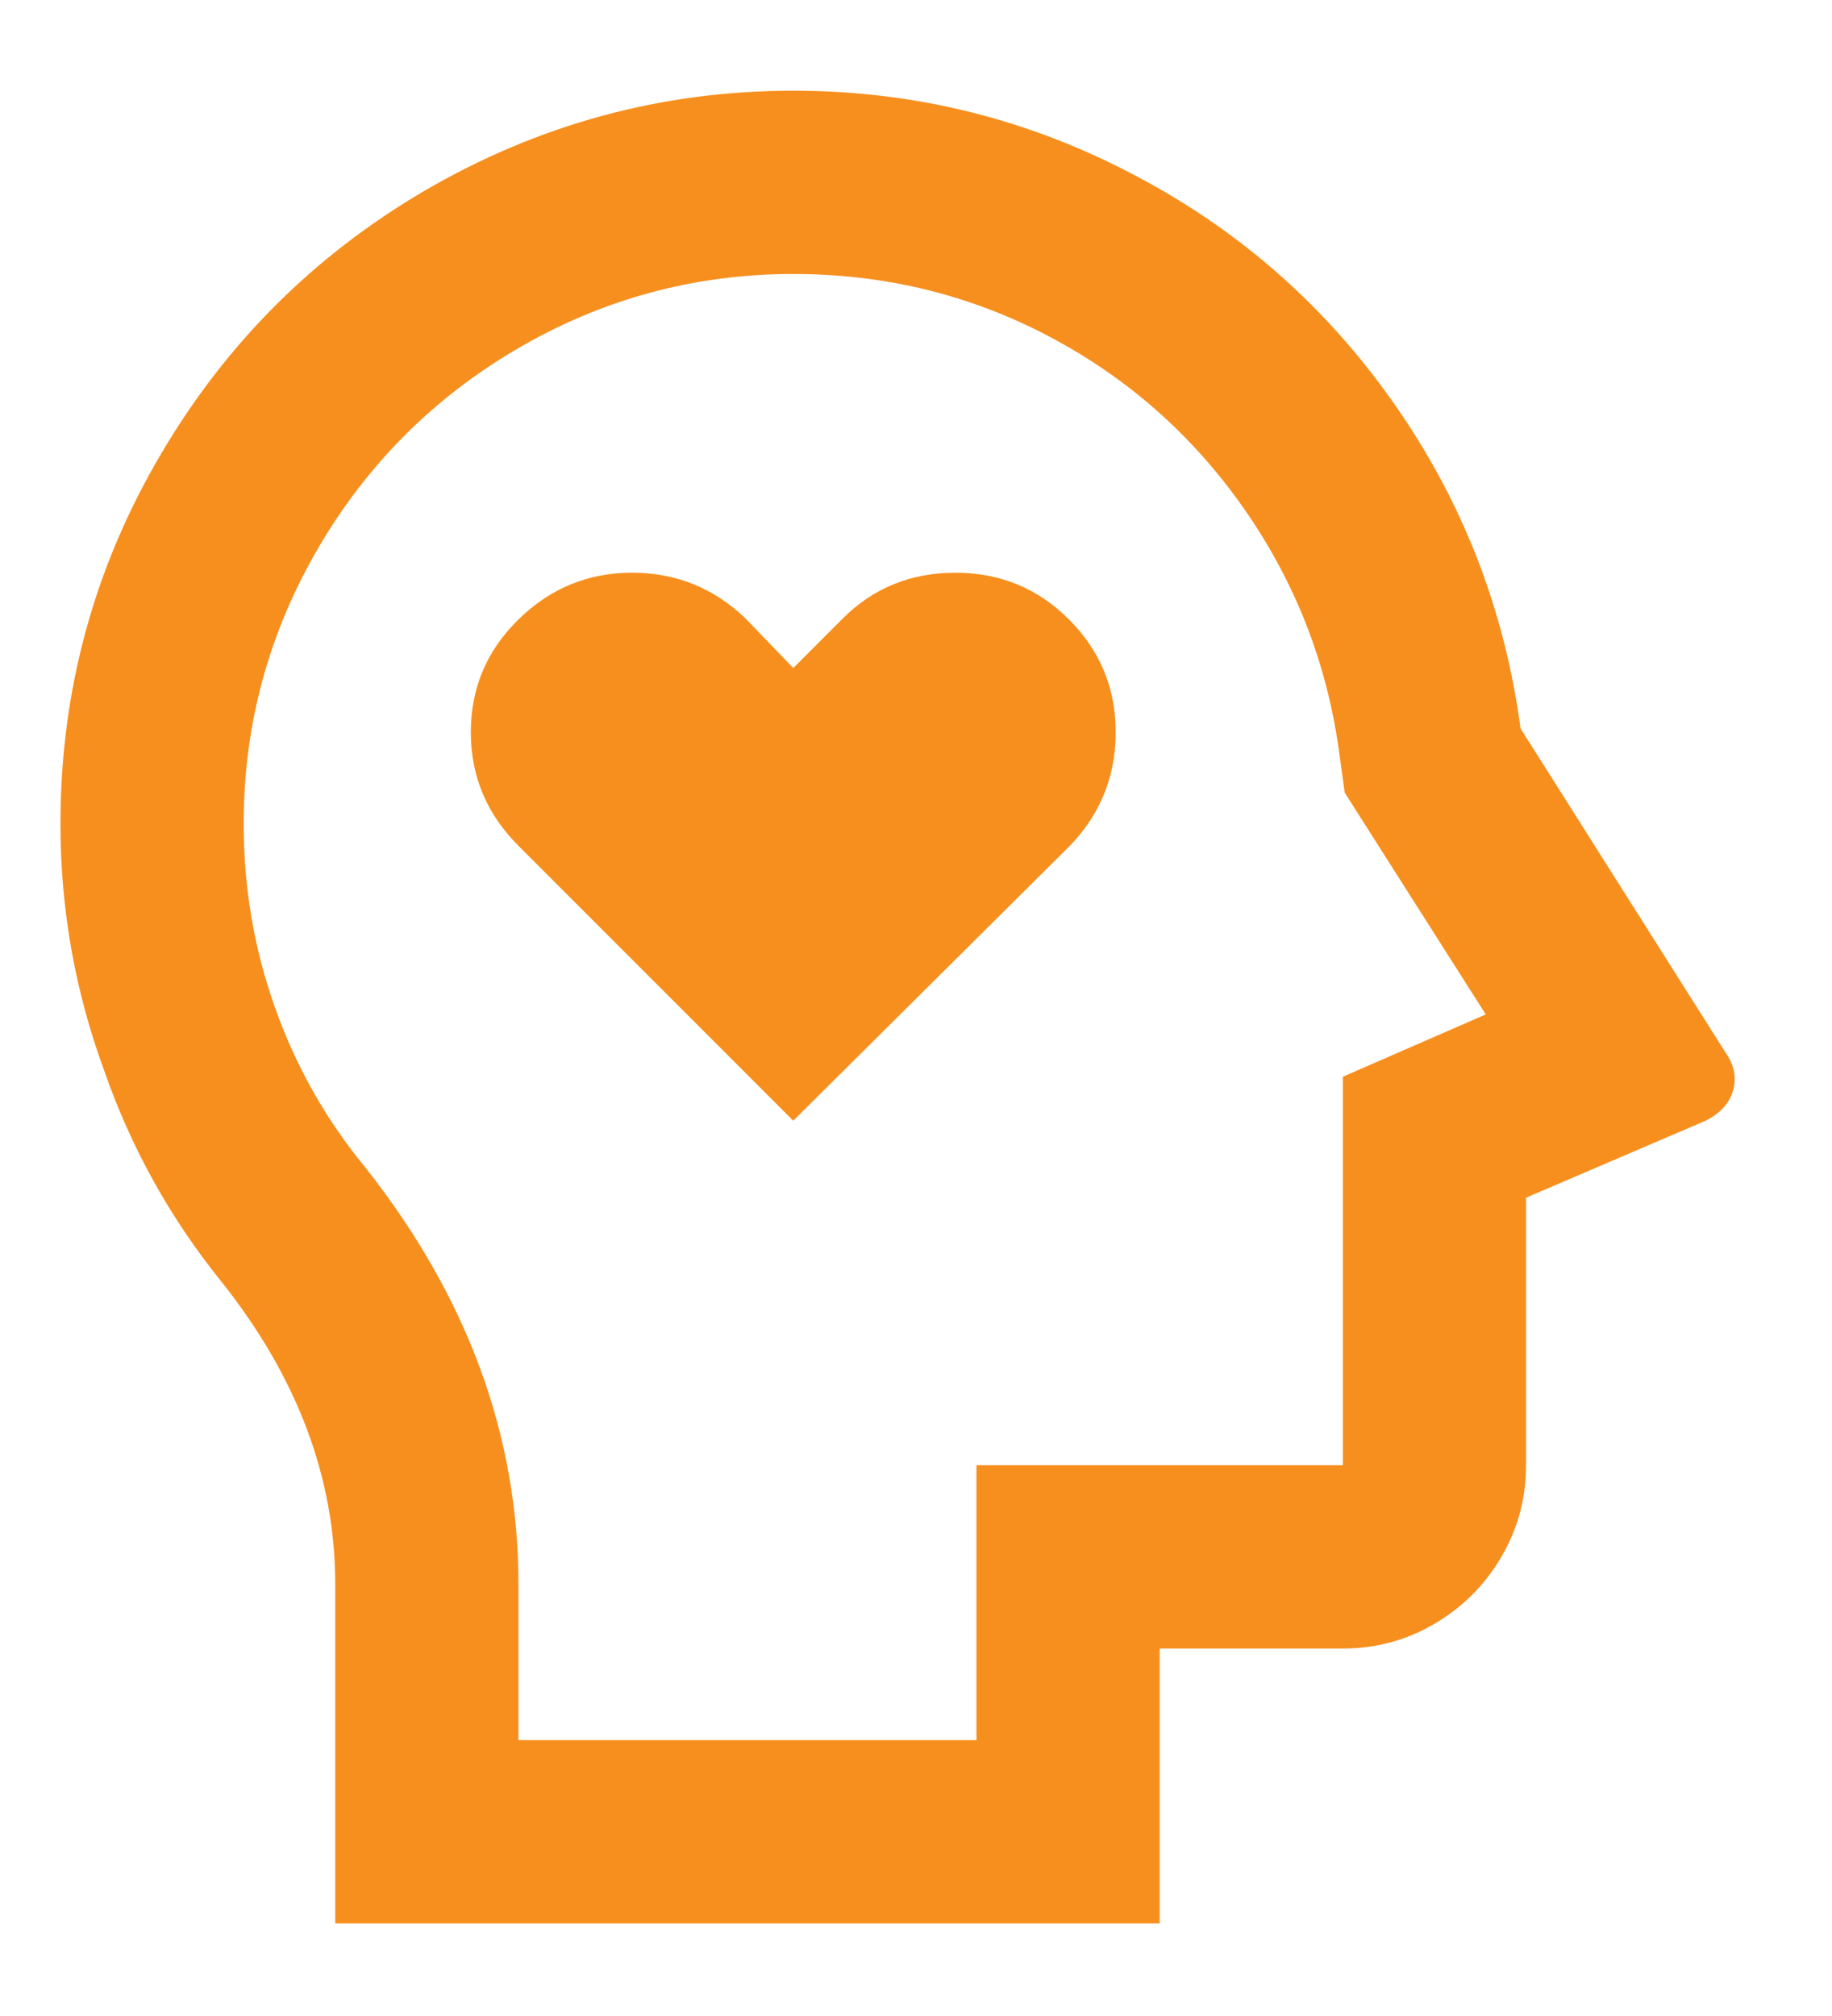 <svg xmlns="http://www.w3.org/2000/svg" width="20" height="22" viewBox="0 0 20 22" fill="none"><g id="mental health line 1" clip-path="url(#clip0_5614_40538)"><path id="Vector" d="M8.66 0.99C9.993 0.99 11.247 1.303 12.42 1.93C13.553 2.53 14.49 3.36 15.23 4.42C15.97 5.48 16.427 6.657 16.6 7.95L18.84 11.49C18.933 11.623 18.96 11.76 18.92 11.9C18.88 12.04 18.78 12.15 18.62 12.23L16.66 13.07V15.99C16.66 16.35 16.57 16.683 16.39 16.99C16.21 17.297 15.967 17.54 15.66 17.72C15.354 17.9 15.02 17.99 14.66 17.99H12.66V20.99H3.66V17.29C3.66 16.13 3.247 15.03 2.42 13.99C1.86 13.297 1.433 12.53 1.14 11.69C0.82 10.823 0.66 9.923 0.66 8.99C0.66 7.537 1.027 6.19 1.76 4.95C2.467 3.75 3.42 2.797 4.62 2.09C5.873 1.357 7.22 0.99 8.66 0.99ZM8.66 2.99C7.58 2.99 6.573 3.263 5.64 3.81C4.733 4.343 4.013 5.063 3.48 5.97C2.933 6.903 2.66 7.91 2.66 8.99C2.66 9.683 2.773 10.35 3 10.99C3.227 11.63 3.553 12.21 3.98 12.73C5.1 14.143 5.66 15.663 5.66 17.29V18.99H10.66V15.99H14.66V11.75L16.22 11.07L14.68 8.65L14.62 8.21C14.487 7.237 14.14 6.35 13.58 5.55C13.02 4.75 12.31 4.123 11.45 3.67C10.59 3.217 9.66 2.99 8.66 2.99ZM8.14 6.75L8.66 7.29L9.2 6.75C9.533 6.417 9.943 6.25 10.43 6.25C10.917 6.25 11.33 6.42 11.67 6.76C12.01 7.1 12.18 7.51 12.18 7.99C12.18 8.47 12.014 8.883 11.68 9.23L8.66 12.23L5.66 9.23C5.313 8.883 5.14 8.47 5.14 7.99C5.14 7.51 5.313 7.1 5.66 6.76C6.007 6.42 6.42 6.25 6.9 6.25C7.38 6.25 7.793 6.417 8.14 6.75Z" fill="#F78F1E"></path></g><defs><clipPath id="clip0_5614_40538"><rect width="19.5" height="21" fill="white" transform="translate(0 0.5)"></rect></clipPath></defs></svg>